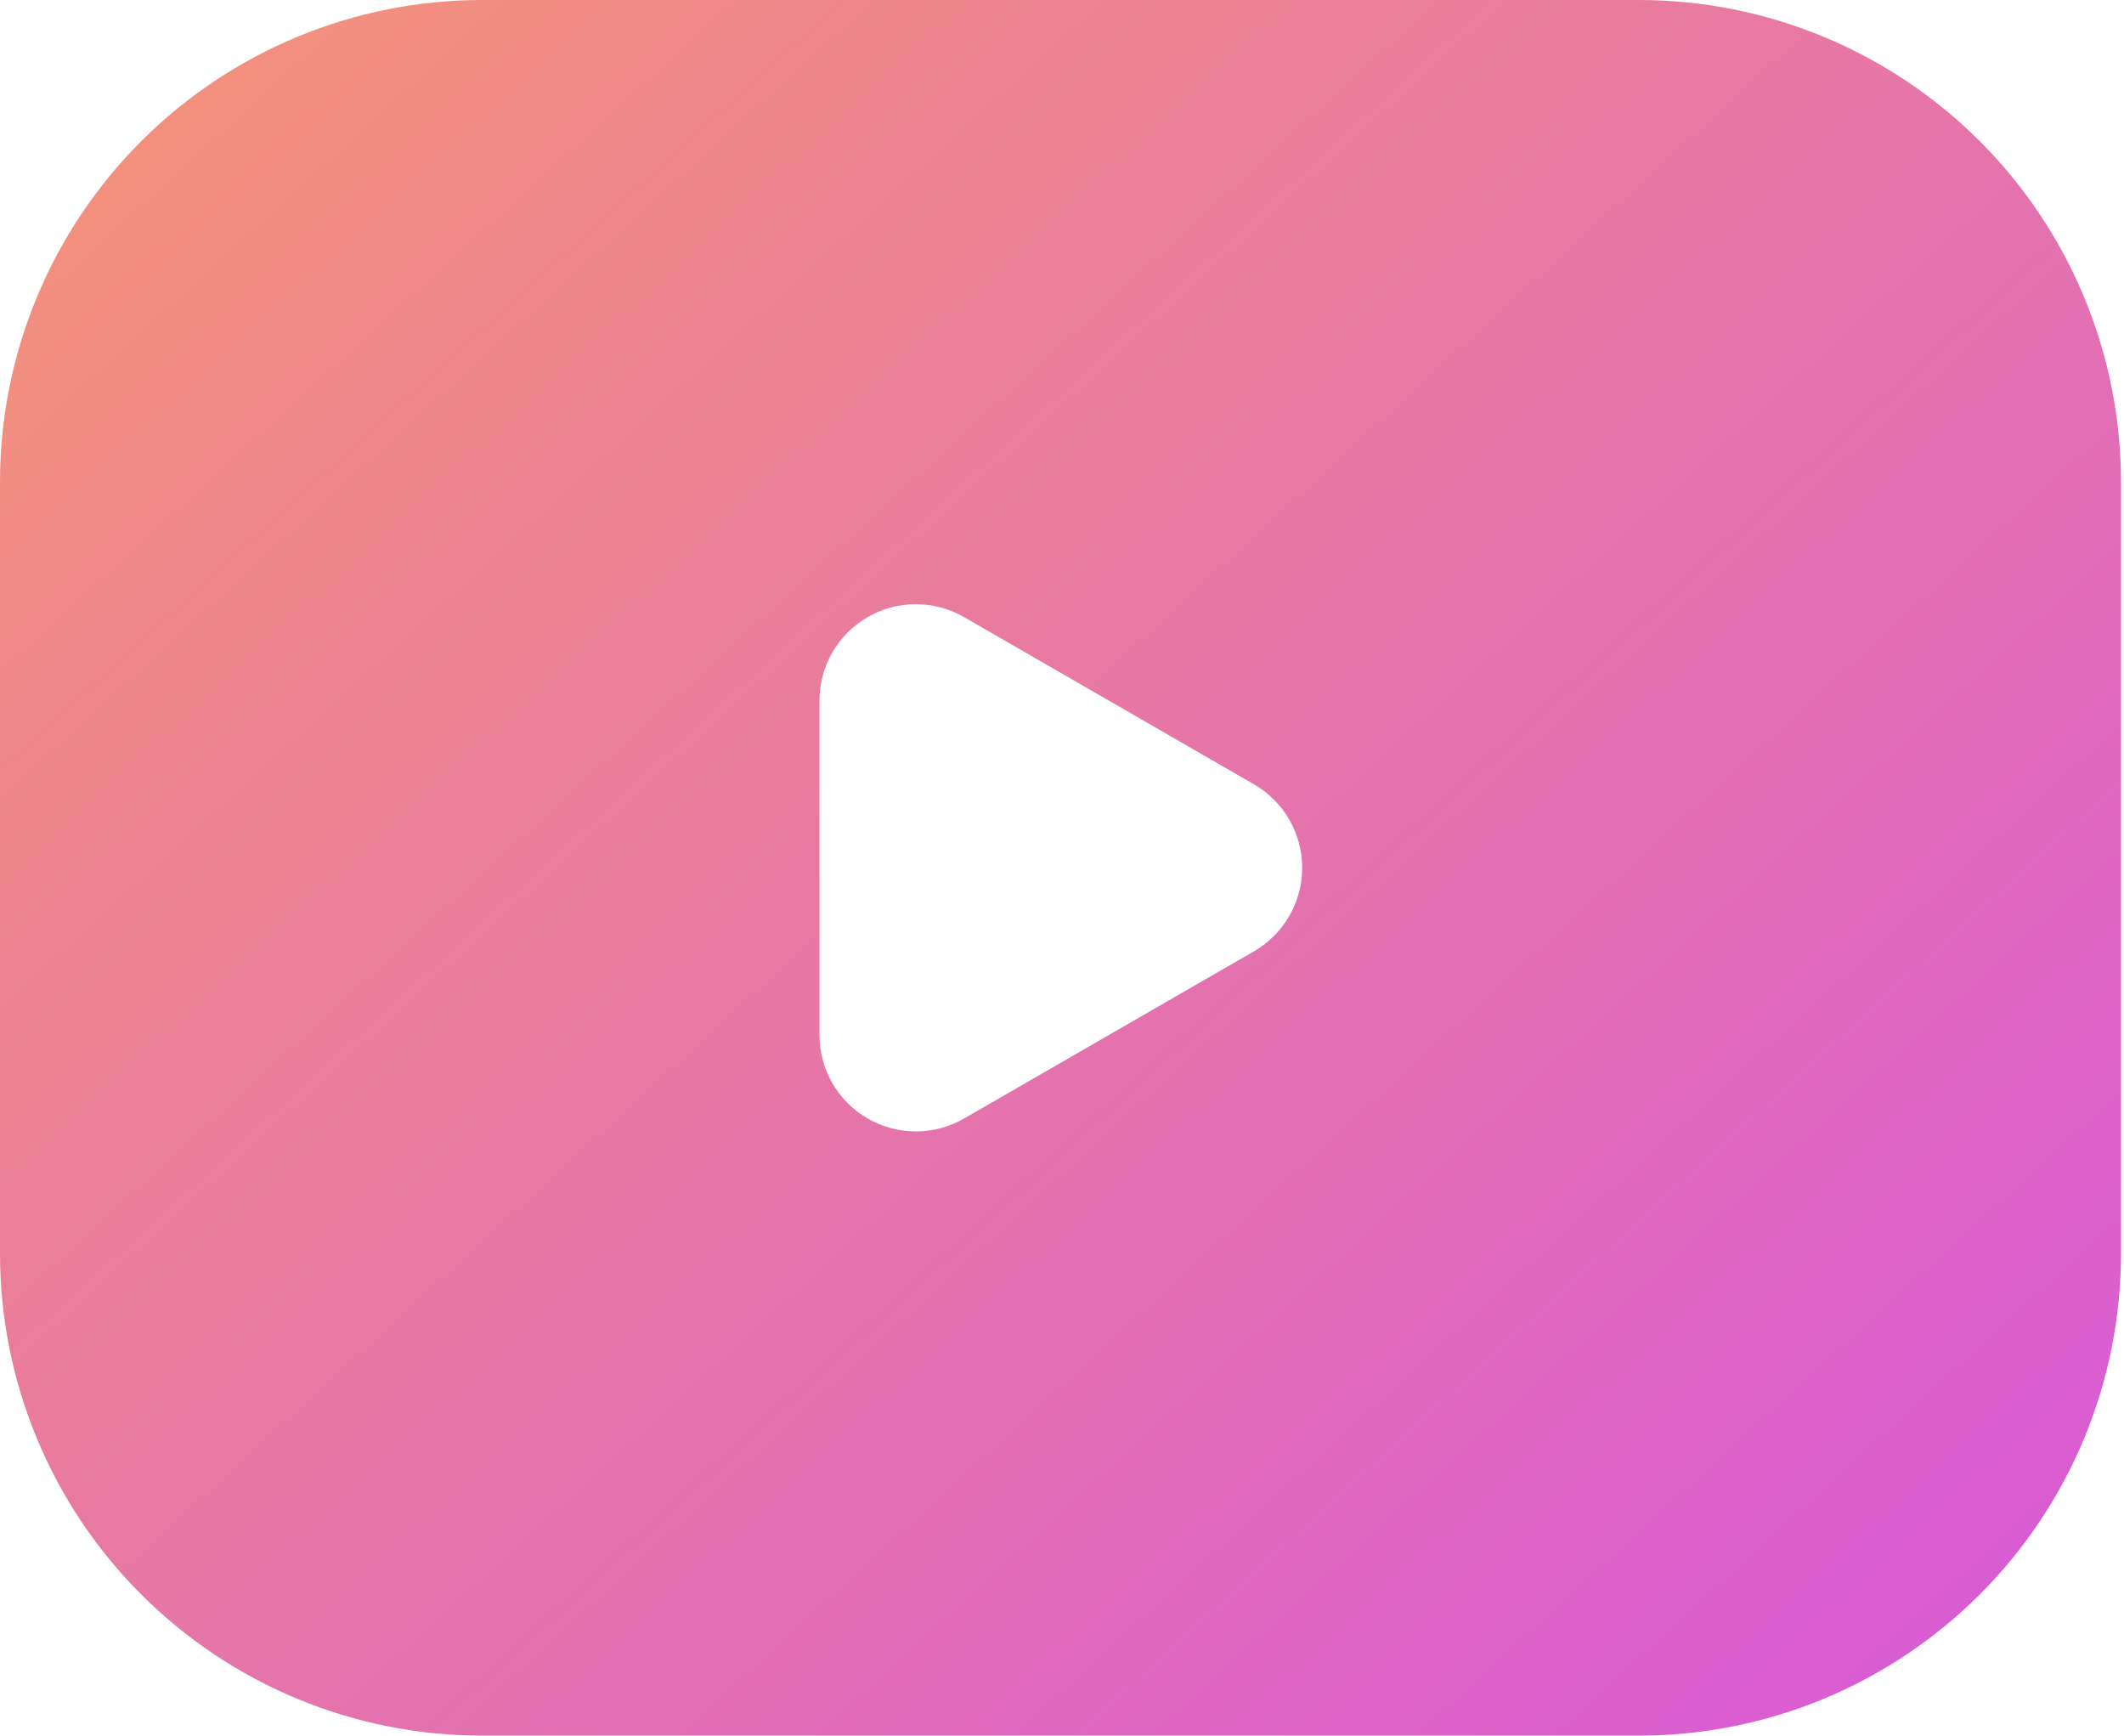 <svg width="470" height="384" viewBox="0 0 470 384" fill="none" xmlns="http://www.w3.org/2000/svg">
<path d="M362.667 0H106.667C92.659 0 78.788 2.759 65.847 8.12C52.906 13.48 41.147 21.337 31.242 31.242C11.238 51.246 0 78.377 0 106.667V277.333C0 305.623 11.238 332.754 31.242 352.758C41.147 362.663 52.906 370.52 65.847 375.881C78.788 381.241 92.659 384 106.667 384H362.667C376.674 384 390.545 381.241 403.486 375.881C416.428 370.52 428.186 362.663 438.091 352.758C447.996 342.853 455.853 331.094 461.214 318.153C466.574 305.212 469.333 291.341 469.333 277.333V106.667C469.333 92.659 466.574 78.788 461.214 65.847C455.853 52.906 447.996 41.147 438.091 31.242C428.186 21.337 416.428 13.48 403.486 8.12C390.545 2.759 376.674 0 362.667 0ZM277.333 210.56L213.333 247.467C210.084 249.343 206.397 250.329 202.645 250.325C198.893 250.321 195.209 249.328 191.963 247.446C188.718 245.563 186.026 242.858 184.16 239.603C182.293 236.348 181.318 232.659 181.333 228.907V155.093C181.318 151.341 182.293 147.652 184.16 144.397C186.026 141.142 188.718 138.437 191.963 136.554C195.209 134.672 198.893 133.679 202.645 133.675C206.397 133.671 210.084 134.657 213.333 136.533L277.333 173.44C280.616 175.301 283.347 177.999 285.247 181.259C287.147 184.52 288.148 188.226 288.148 192C288.148 195.774 287.147 199.48 285.247 202.741C283.347 206.001 280.616 208.699 277.333 210.56Z" fill="url(#paint0_linear_57_5)"/>
<defs>
<linearGradient id="paint0_linear_57_5" x1="59.336" y1="-1.04684e-05" x2="409.997" y2="384" gradientUnits="userSpaceOnUse">
<stop stop-color="#F3907C"/>
<stop offset="1" stop-color="#D95CD3"/>
</linearGradient>
</defs>
</svg>
